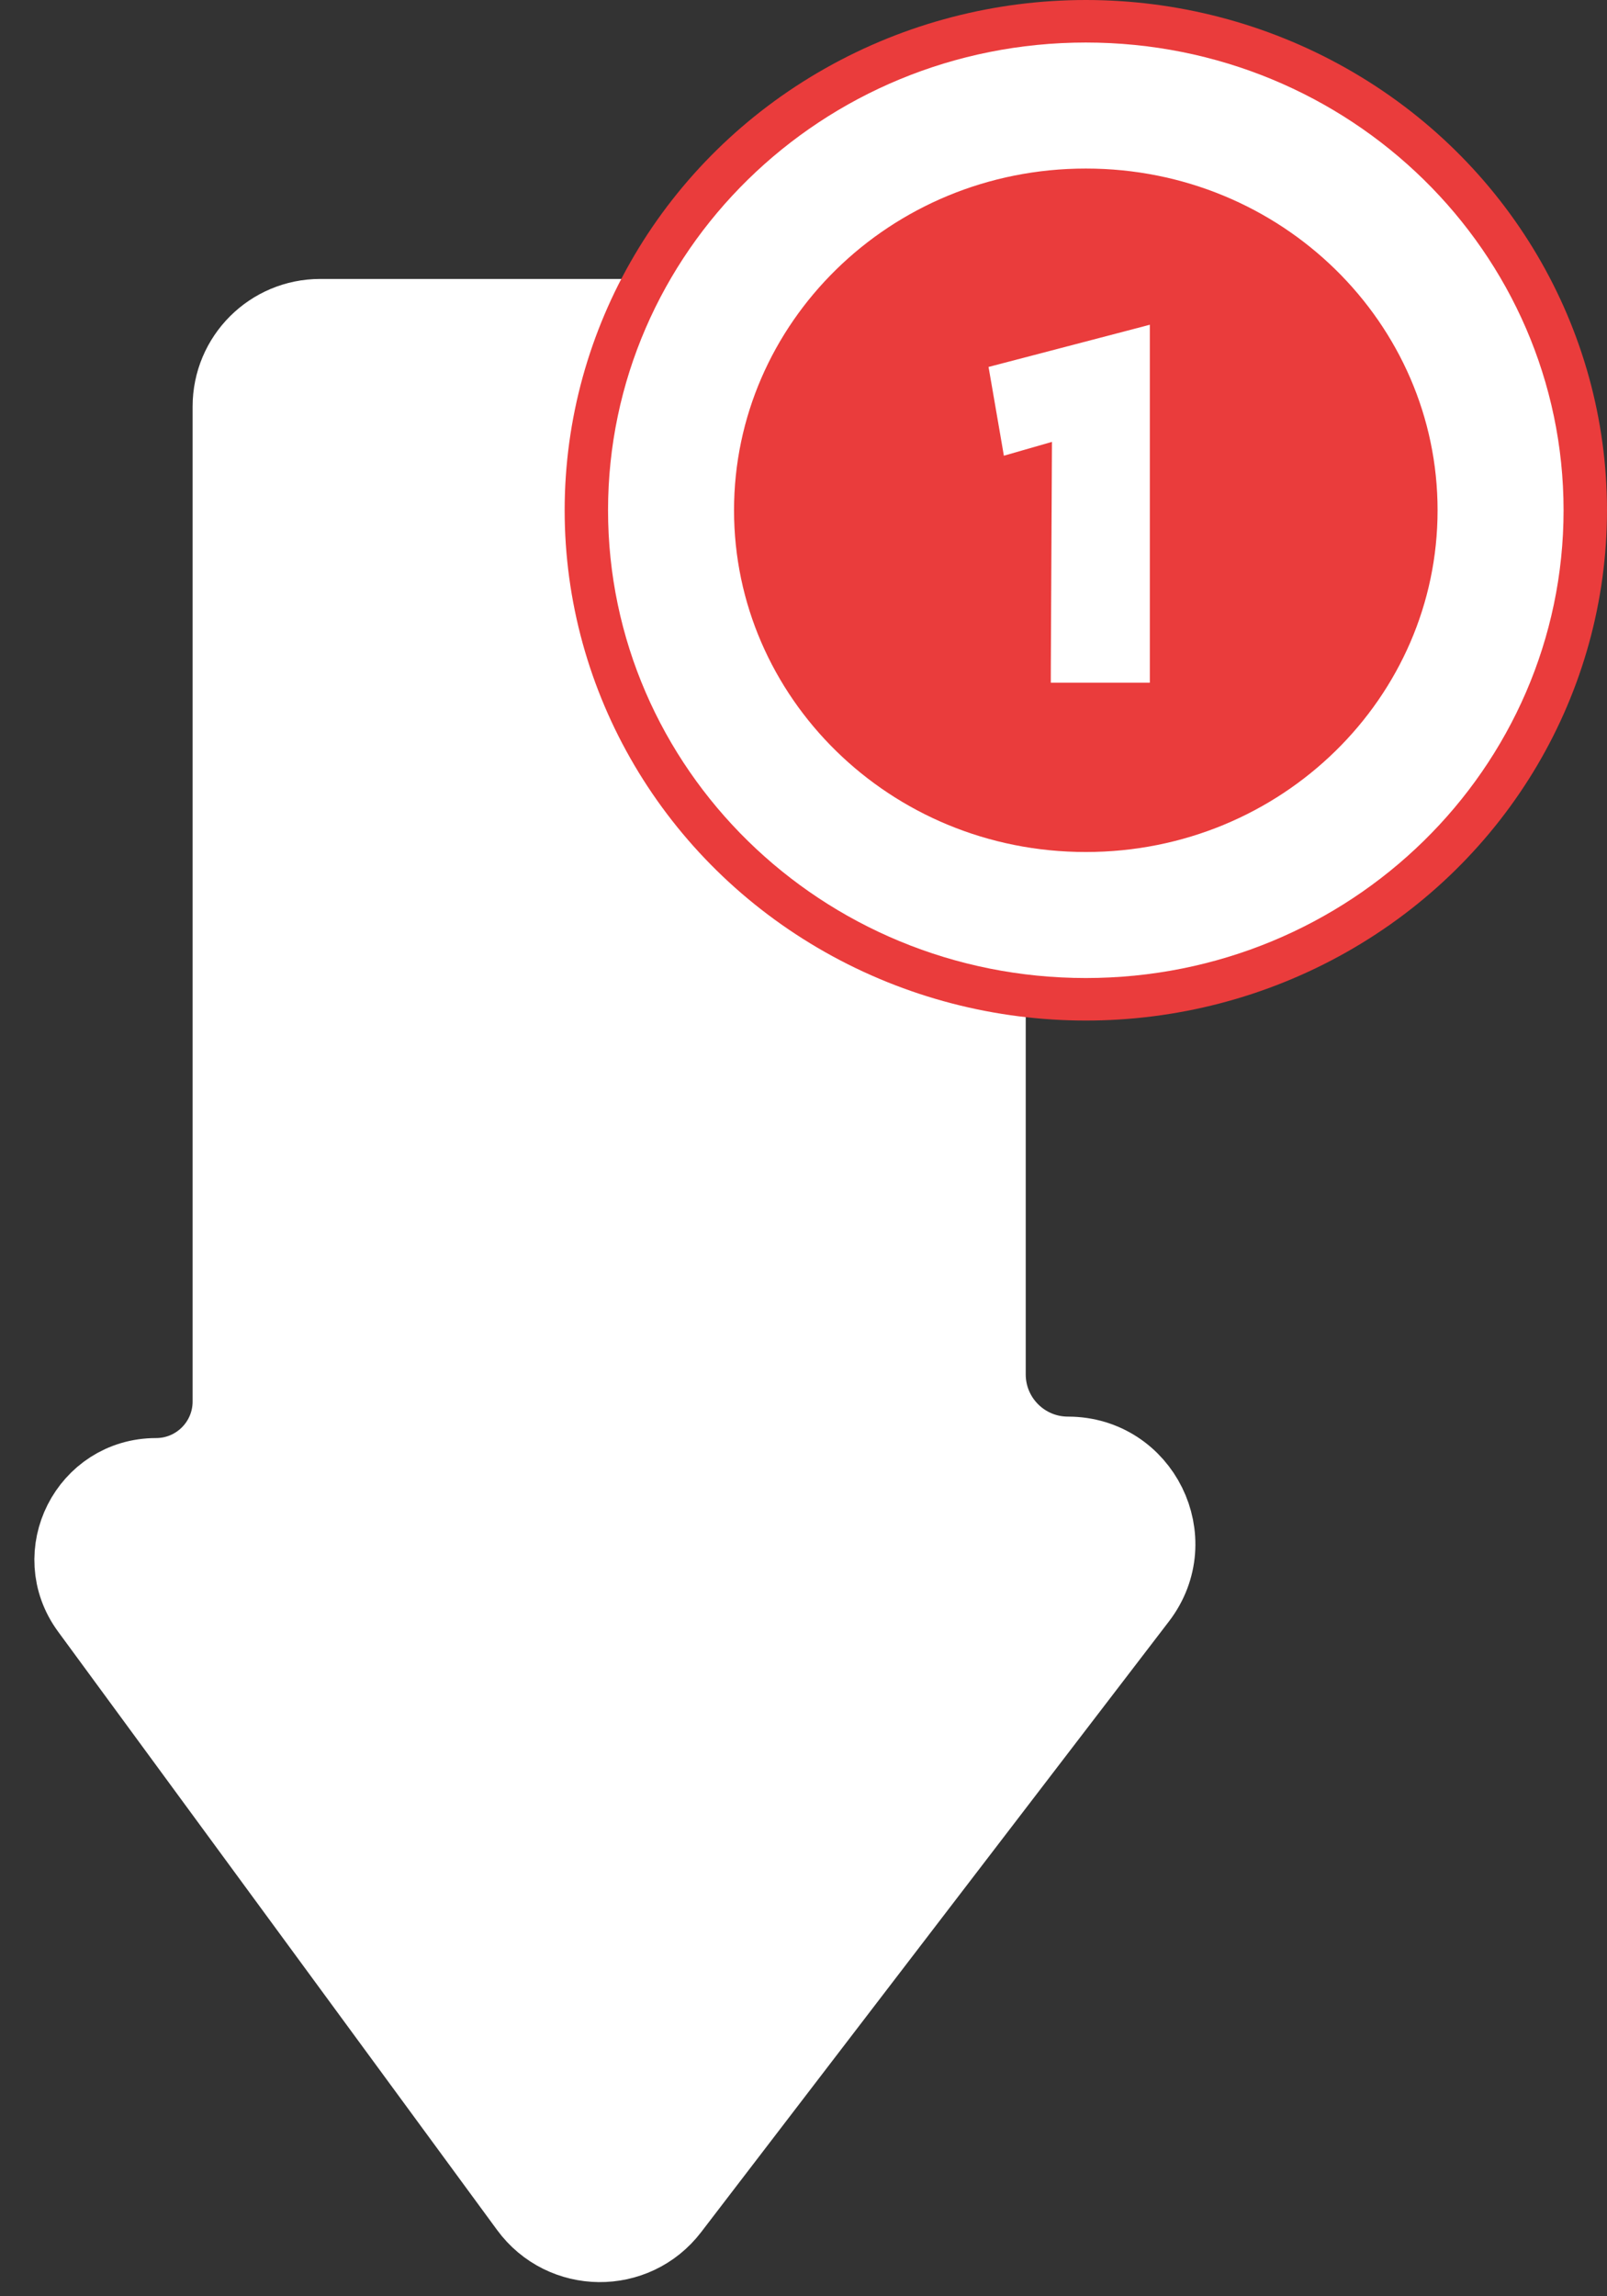 <svg width="35" height="50" viewBox="0 0 35 50" fill="none" xmlns="http://www.w3.org/2000/svg">
<rect x="0" y="0" width="35" height="50" fill="#333333" stroke="none"/>
<path d="M5.121 30.517V8.852C5.121 7.829 5.95 7 6.973 7H19.562C20.585 7 21.414 7.829 21.414 8.852V29.926C21.414 30.945 22.24 31.772 23.26 31.772C24.79 31.772 25.656 33.526 24.725 34.741L14.536 48.04C13.786 49.02 12.304 49.005 11.573 48.009L2.011 34.979C1.177 33.842 1.989 32.239 3.399 32.239C4.35 32.239 5.121 31.468 5.121 30.517Z" fill="white" stroke="white" stroke-width="1.852"/>
<ellipse cx="23.649" cy="11.111" rx="7.804" ry="7.639" fill="#EA3C3C"/>
<ellipse cx="23.649" cy="11.111" rx="11.351" ry="11.111" fill="#EA3C3C"/>
<path d="M32.682 11.111C32.682 15.951 28.666 19.924 23.649 19.924C18.632 19.924 14.615 15.951 14.615 11.111C14.615 6.271 18.632 2.298 23.649 2.298C28.666 2.298 32.682 6.271 32.682 11.111Z" stroke="white" stroke-width="2.744"/>
<path d="M23.279 14.473L23.306 9.1L22.176 9.425L21.978 8.278L24.651 7.579V14.473H23.279Z" fill="white"/>
<path d="M23.279 14.473L22.887 14.471L22.886 14.865H23.279V14.473ZM23.306 9.1L23.698 9.102L23.7 8.579L23.197 8.723L23.306 9.1ZM22.176 9.425L21.79 9.492L21.864 9.923L22.284 9.802L22.176 9.425ZM21.978 8.278L21.879 7.899L21.53 7.99L21.592 8.345L21.978 8.278ZM24.651 7.579H25.043V7.071L24.552 7.2L24.651 7.579ZM24.651 14.473V14.865H25.043V14.473H24.651ZM23.671 14.475L23.698 9.102L22.914 9.098L22.887 14.471L23.671 14.475ZM23.197 8.723L22.067 9.049L22.284 9.802L23.414 9.477L23.197 8.723ZM22.562 9.359L22.364 8.211L21.592 8.345L21.79 9.492L22.562 9.359ZM22.077 8.657L24.75 7.958L24.552 7.2L21.879 7.899L22.077 8.657ZM24.259 7.579V14.473H25.043V7.579H24.259ZM24.651 14.081H23.279V14.865H24.651V14.081Z" fill="white"/>
</svg>
